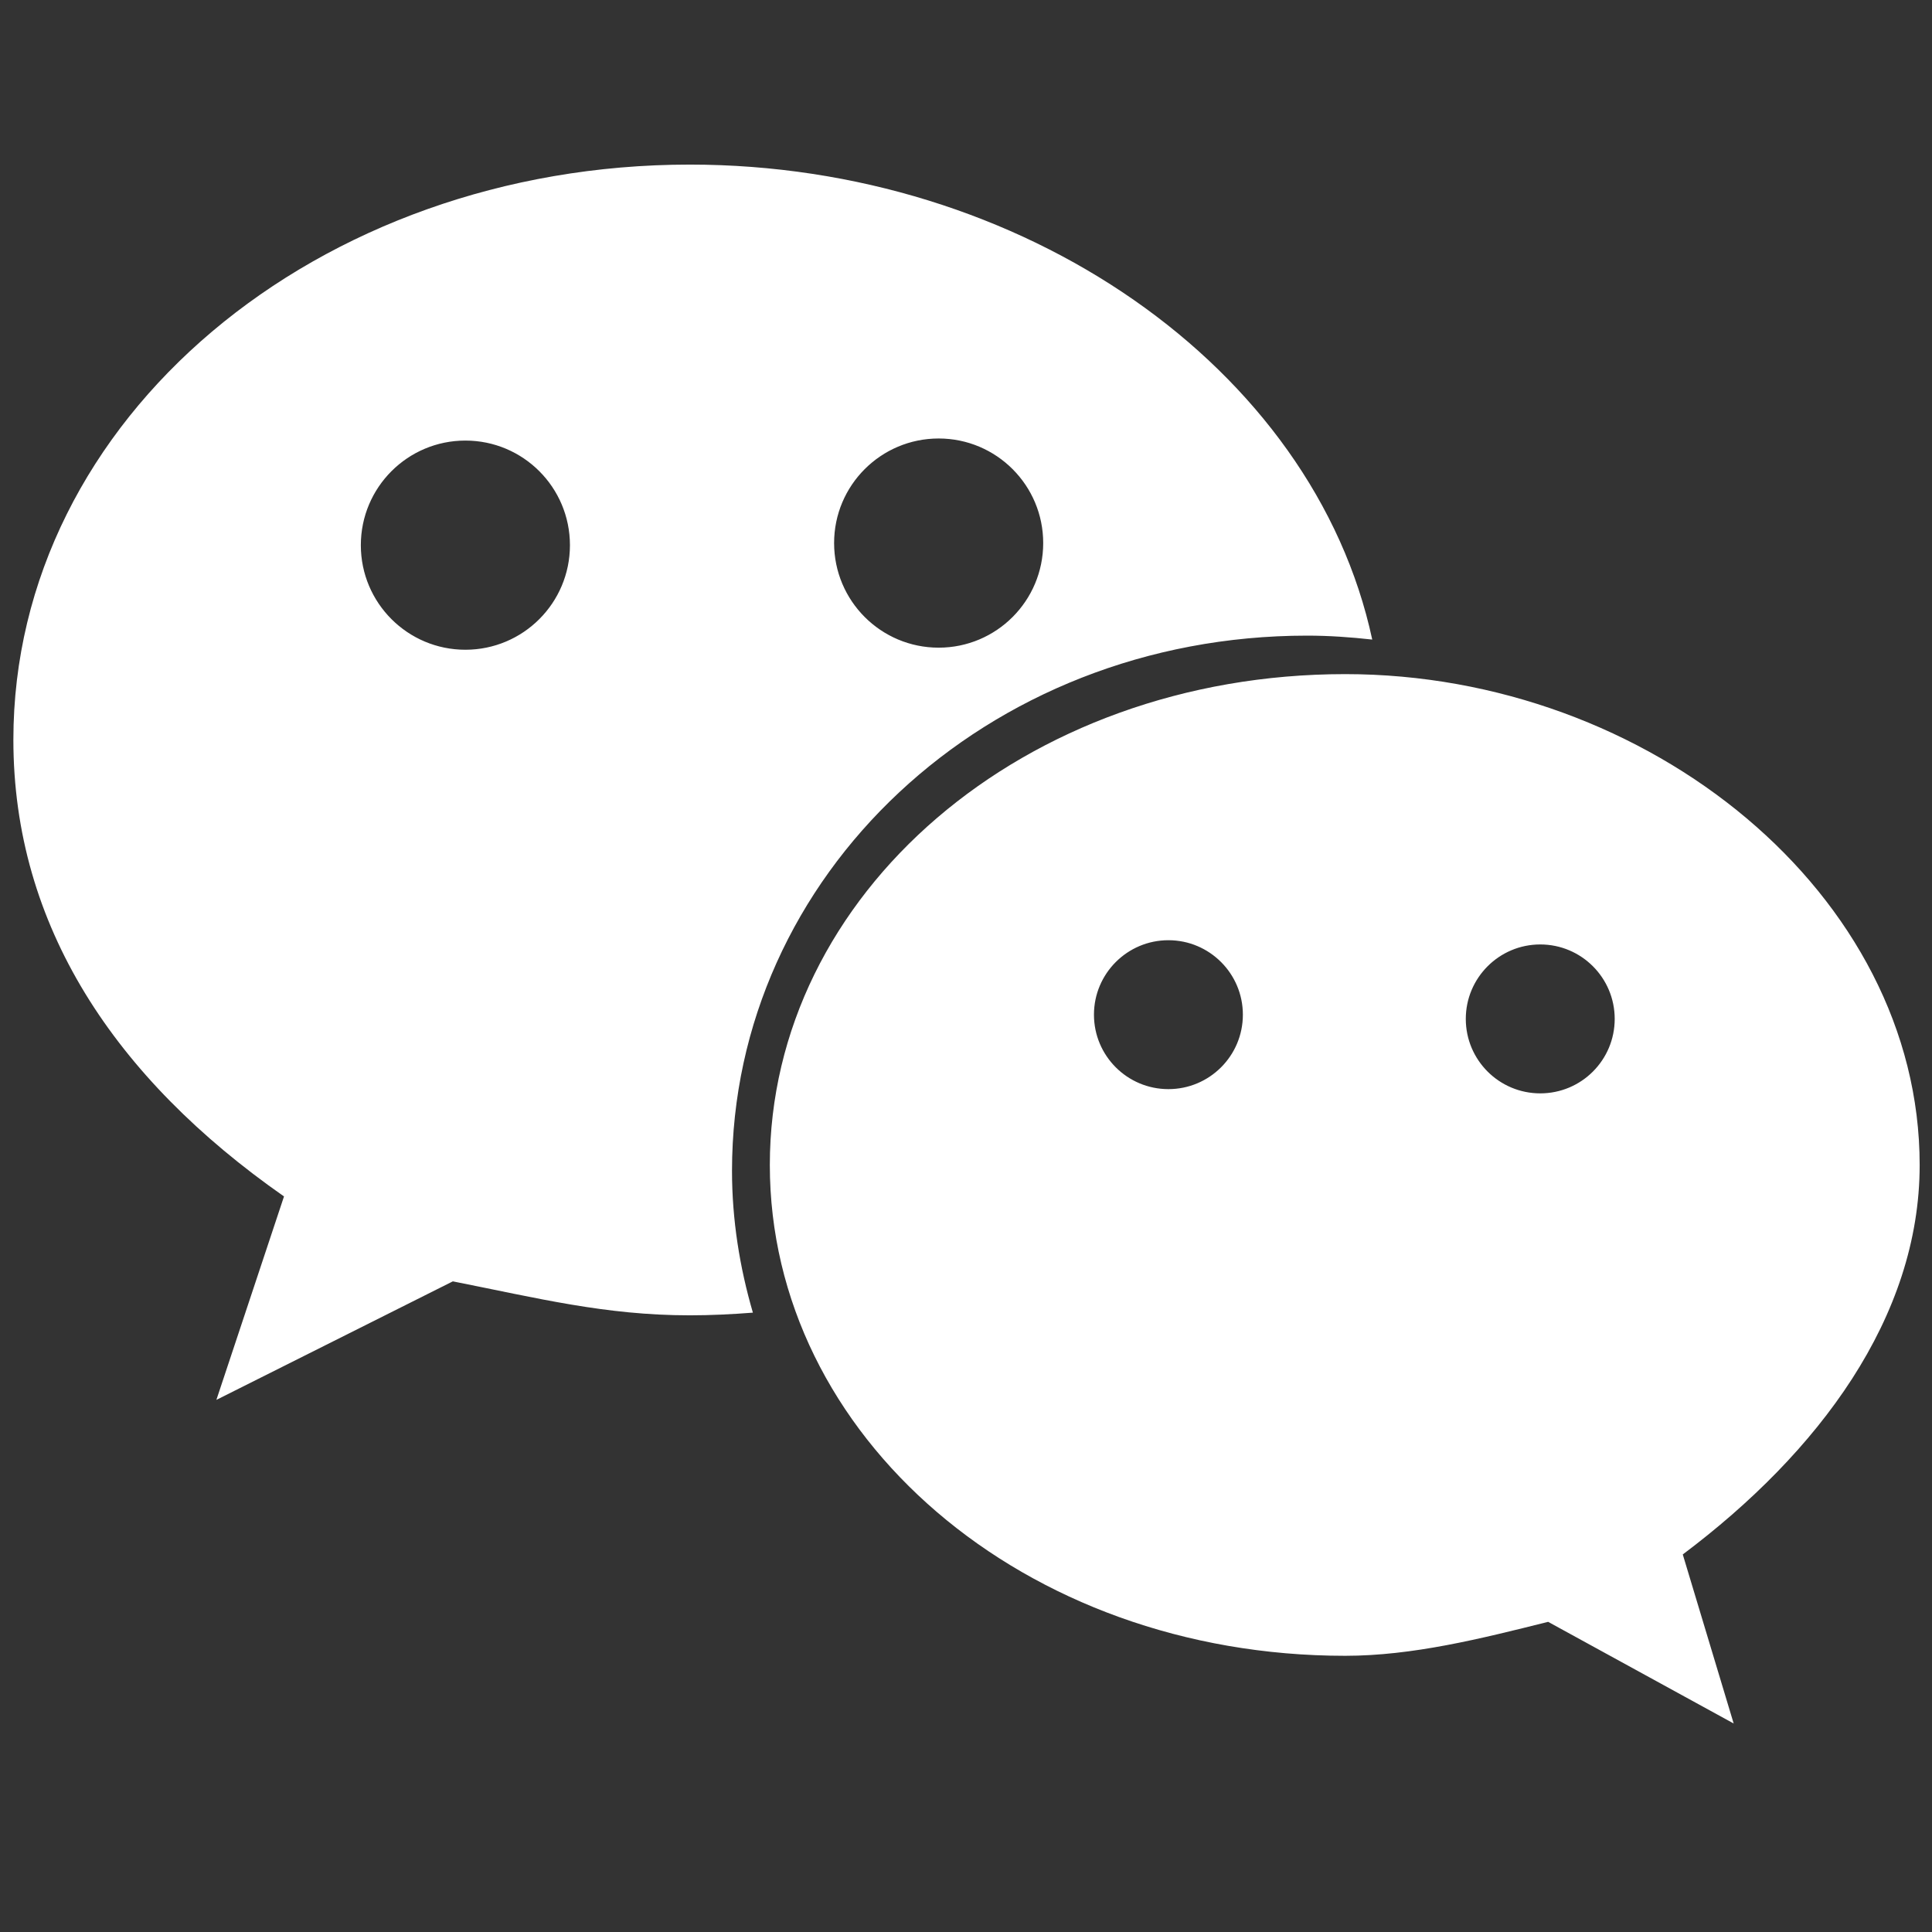 <svg xmlns="http://www.w3.org/2000/svg" xmlns:xlink="http://www.w3.org/1999/xlink" fill="none" version="1.1" width="26" height="26" viewBox="0 0 26 26"><rect x="0" y="0" width="26" height="26" fill="#333333" stroke="none"/><defs><clipPath id="master_svg0_93_03278/62_8072"><rect x="0" y="0" width="26" height="26" rx="0"/></clipPath></defs><g clip-path="url(#master_svg0_93_03278/62_8072)"><path d="M17.591,8.554C17.886,8.554,18.178,8.575,18.467,8.607C17.679,4.94,13.758,2.215,9.283,2.215C4.278,2.215,0.18,5.625,0.18,9.956C0.18,12.457,1.543,14.509,3.822,16.101L2.912,18.839L6.094,17.244C7.233,17.469,8.146,17.701,9.282,17.701C9.568,17.701,9.851,17.687,10.132,17.665C9.955,17.057,9.851,16.419,9.851,15.757C9.851,11.781,13.266,8.554,17.591,8.554ZM12.632,5.901C13.409,5.901,14.039,6.531,14.039,7.308C14.039,8.086,13.409,8.716,12.632,8.716C11.855,8.716,11.225,8.086,11.225,7.308C11.225,6.531,11.855,5.901,12.632,5.901ZM6.263,8.744C5.486,8.744,4.856,8.114,4.856,7.337C4.856,6.559,5.486,5.929,6.263,5.929C7.04,5.929,7.67,6.559,7.67,7.337C7.67,8.114,7.04,8.744,6.263,8.744ZM25.834,15.678C25.834,12.038,22.193,9.072,18.103,9.072C13.771,9.072,10.36,12.038,10.36,15.678C10.36,19.323,13.771,22.283,18.103,22.283C19.009,22.283,19.923,22.054,20.834,21.826L23.331,23.194L22.646,20.919C24.473,19.548,25.834,17.731,25.834,15.678ZM15.724,14.657C15.171,14.657,14.722,14.209,14.722,13.655C14.722,13.102,15.171,12.653,15.724,12.653C16.277,12.653,16.726,13.102,16.726,13.655C16.726,14.209,16.277,14.657,15.724,14.657ZM20.728,14.714C20.175,14.714,19.726,14.266,19.726,13.712C19.726,13.159,20.175,12.71,20.728,12.71C21.282,12.71,21.73,13.159,21.73,13.712C21.73,14.266,21.282,14.714,20.728,14.714Z" fill="#FFFFFF" fill-opacity="1"/></g></svg>